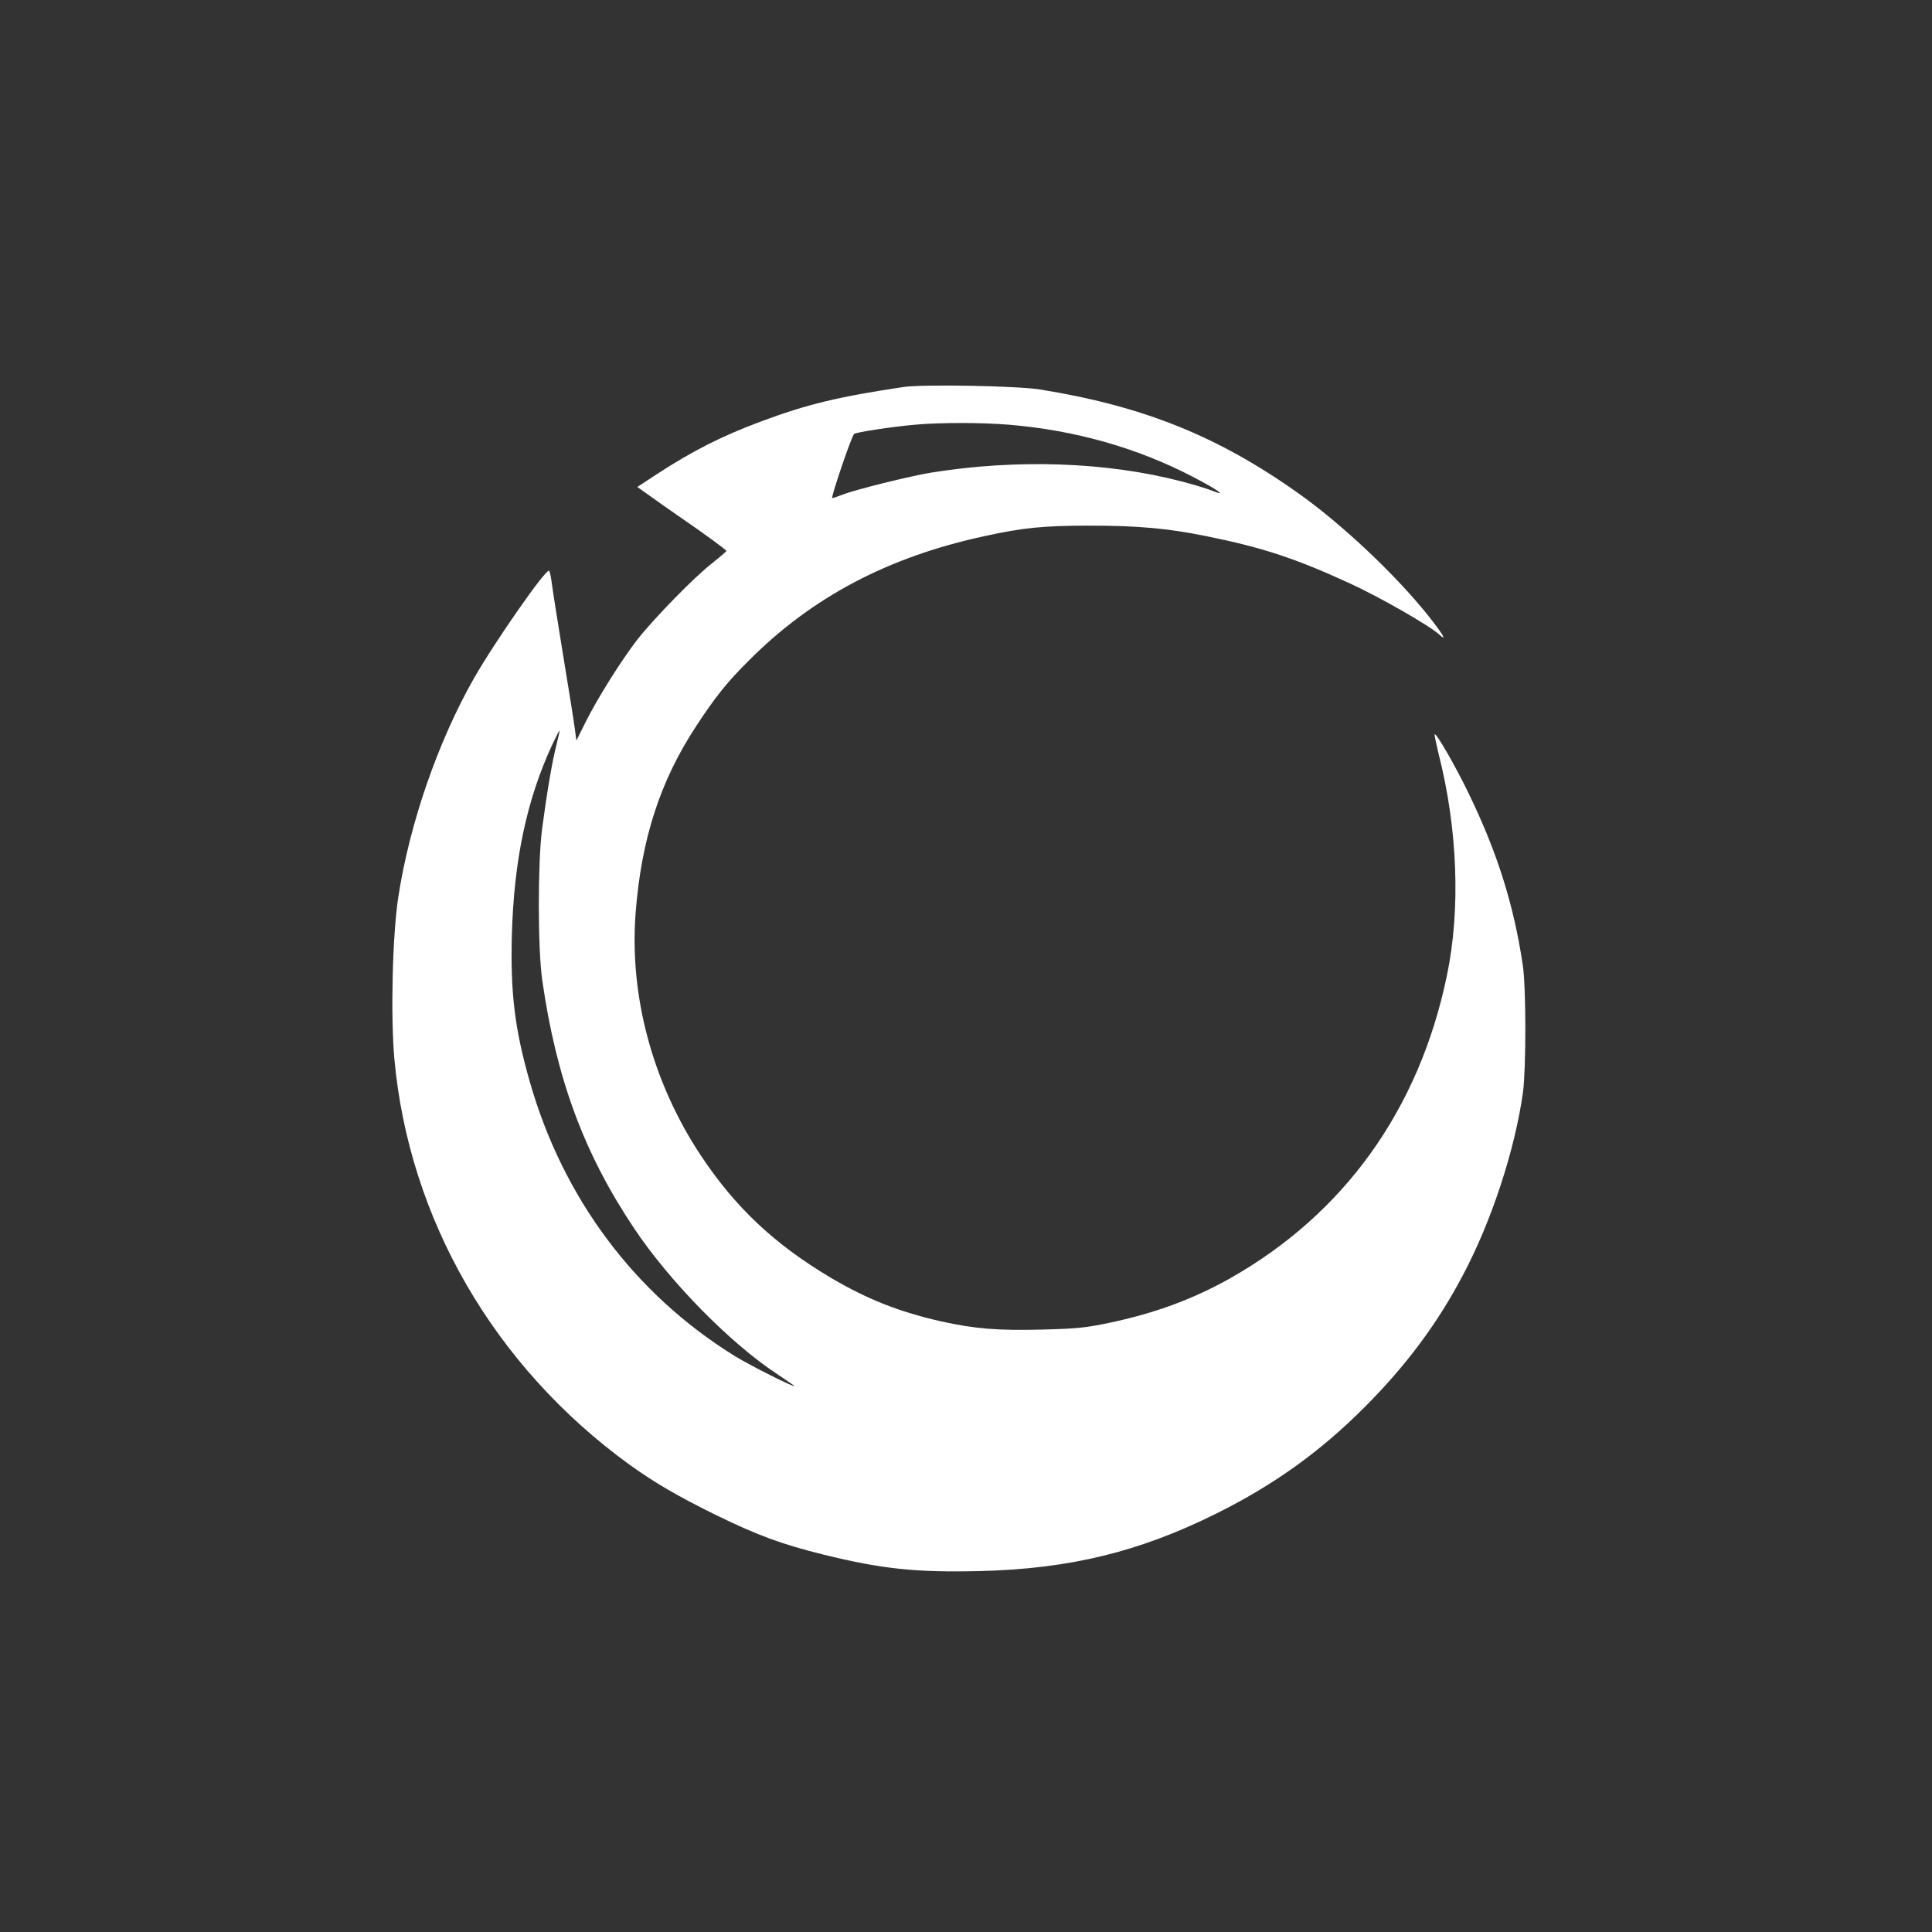 <?xml version="1.0" standalone="no"?>
<!DOCTYPE svg PUBLIC "-//W3C//DTD SVG 20010904//EN"
 "http://www.w3.org/TR/2001/REC-SVG-20010904/DTD/svg10.dtd">
<svg version="1.0" xmlns="http://www.w3.org/2000/svg"
 width="1024pt" height="1024pt" viewBox="0 0 1024 1024"
 preserveAspectRatio="xMidYMid meet">

<rect x="0" y="0" width="1024" height="1024" fill="#333333" stroke="none"/>

<g transform="translate(0,1024) scale(0.1,-0.1)"
fill="#ffffff" stroke="none">
<path d="M4790 8189 c-342 -51 -511 -91 -757 -183 -207 -77 -363 -156 -556
-282 l-99 -65 66 -47 c36 -26 107 -76 158 -111 134 -92 247 -175 248 -181 0
-3 -34 -32 -74 -64 -95 -73 -311 -295 -398 -406 -85 -110 -212 -312 -274 -437
l-49 -98 -8 60 c-4 33 -32 209 -62 390 -30 182 -57 356 -61 388 -4 32 -10 60
-14 62 -17 11 -286 -374 -399 -572 -190 -334 -341 -771 -400 -1158 -31 -202
-41 -627 -21 -855 77 -851 529 -1632 1245 -2152 132 -95 258 -169 460 -268
218 -107 352 -156 567 -209 311 -77 492 -96 833 -88 474 12 842 101 1252 305
304 151 551 328 788 566 218 219 383 440 518 696 153 288 276 664 319 970 17
129 17 557 -1 675 -48 321 -135 597 -287 910 -69 143 -171 321 -180 313 -2 -3
8 -49 21 -104 101 -396 117 -825 44 -1174 -147 -711 -546 -1266 -1154 -1608
-193 -108 -393 -182 -630 -232 -132 -28 -176 -32 -360 -37 -236 -6 -358 4
-535 43 -225 51 -394 118 -589 233 -298 178 -503 371 -686 646 -256 386 -380
846 -346 1287 30 389 129 697 320 988 101 155 167 237 281 350 335 336 738
548 1246 658 205 45 314 56 559 56 257 0 413 -14 620 -56 297 -60 472 -118
755 -248 160 -73 424 -224 478 -273 46 -42 19 3 -63 106 -171 213 -453 479
-680 640 -428 305 -826 465 -1375 553 -123 19 -615 28 -720 13z m557 -200
c351 -29 681 -123 973 -275 138 -72 188 -108 105 -75 -27 11 -102 34 -165 50
-396 103 -871 119 -1325 46 -111 -18 -401 -90 -467 -116 -27 -10 -52 -19 -57
-19 -9 0 102 328 116 340 9 9 198 38 323 49 128 12 354 12 497 0z m-2398
-1698 c-22 -85 -51 -256 -76 -446 -23 -181 -23 -631 1 -800 75 -524 222 -920
488 -1317 187 -280 509 -608 756 -770 50 -34 92 -62 92 -64 0 -9 -237 110
-316 159 -531 329 -911 838 -1087 1457 -79 278 -102 467 -94 775 11 396 79
717 214 1008 20 42 37 76 39 75 1 -2 -7 -36 -17 -77z"/>
</g>
</svg>
